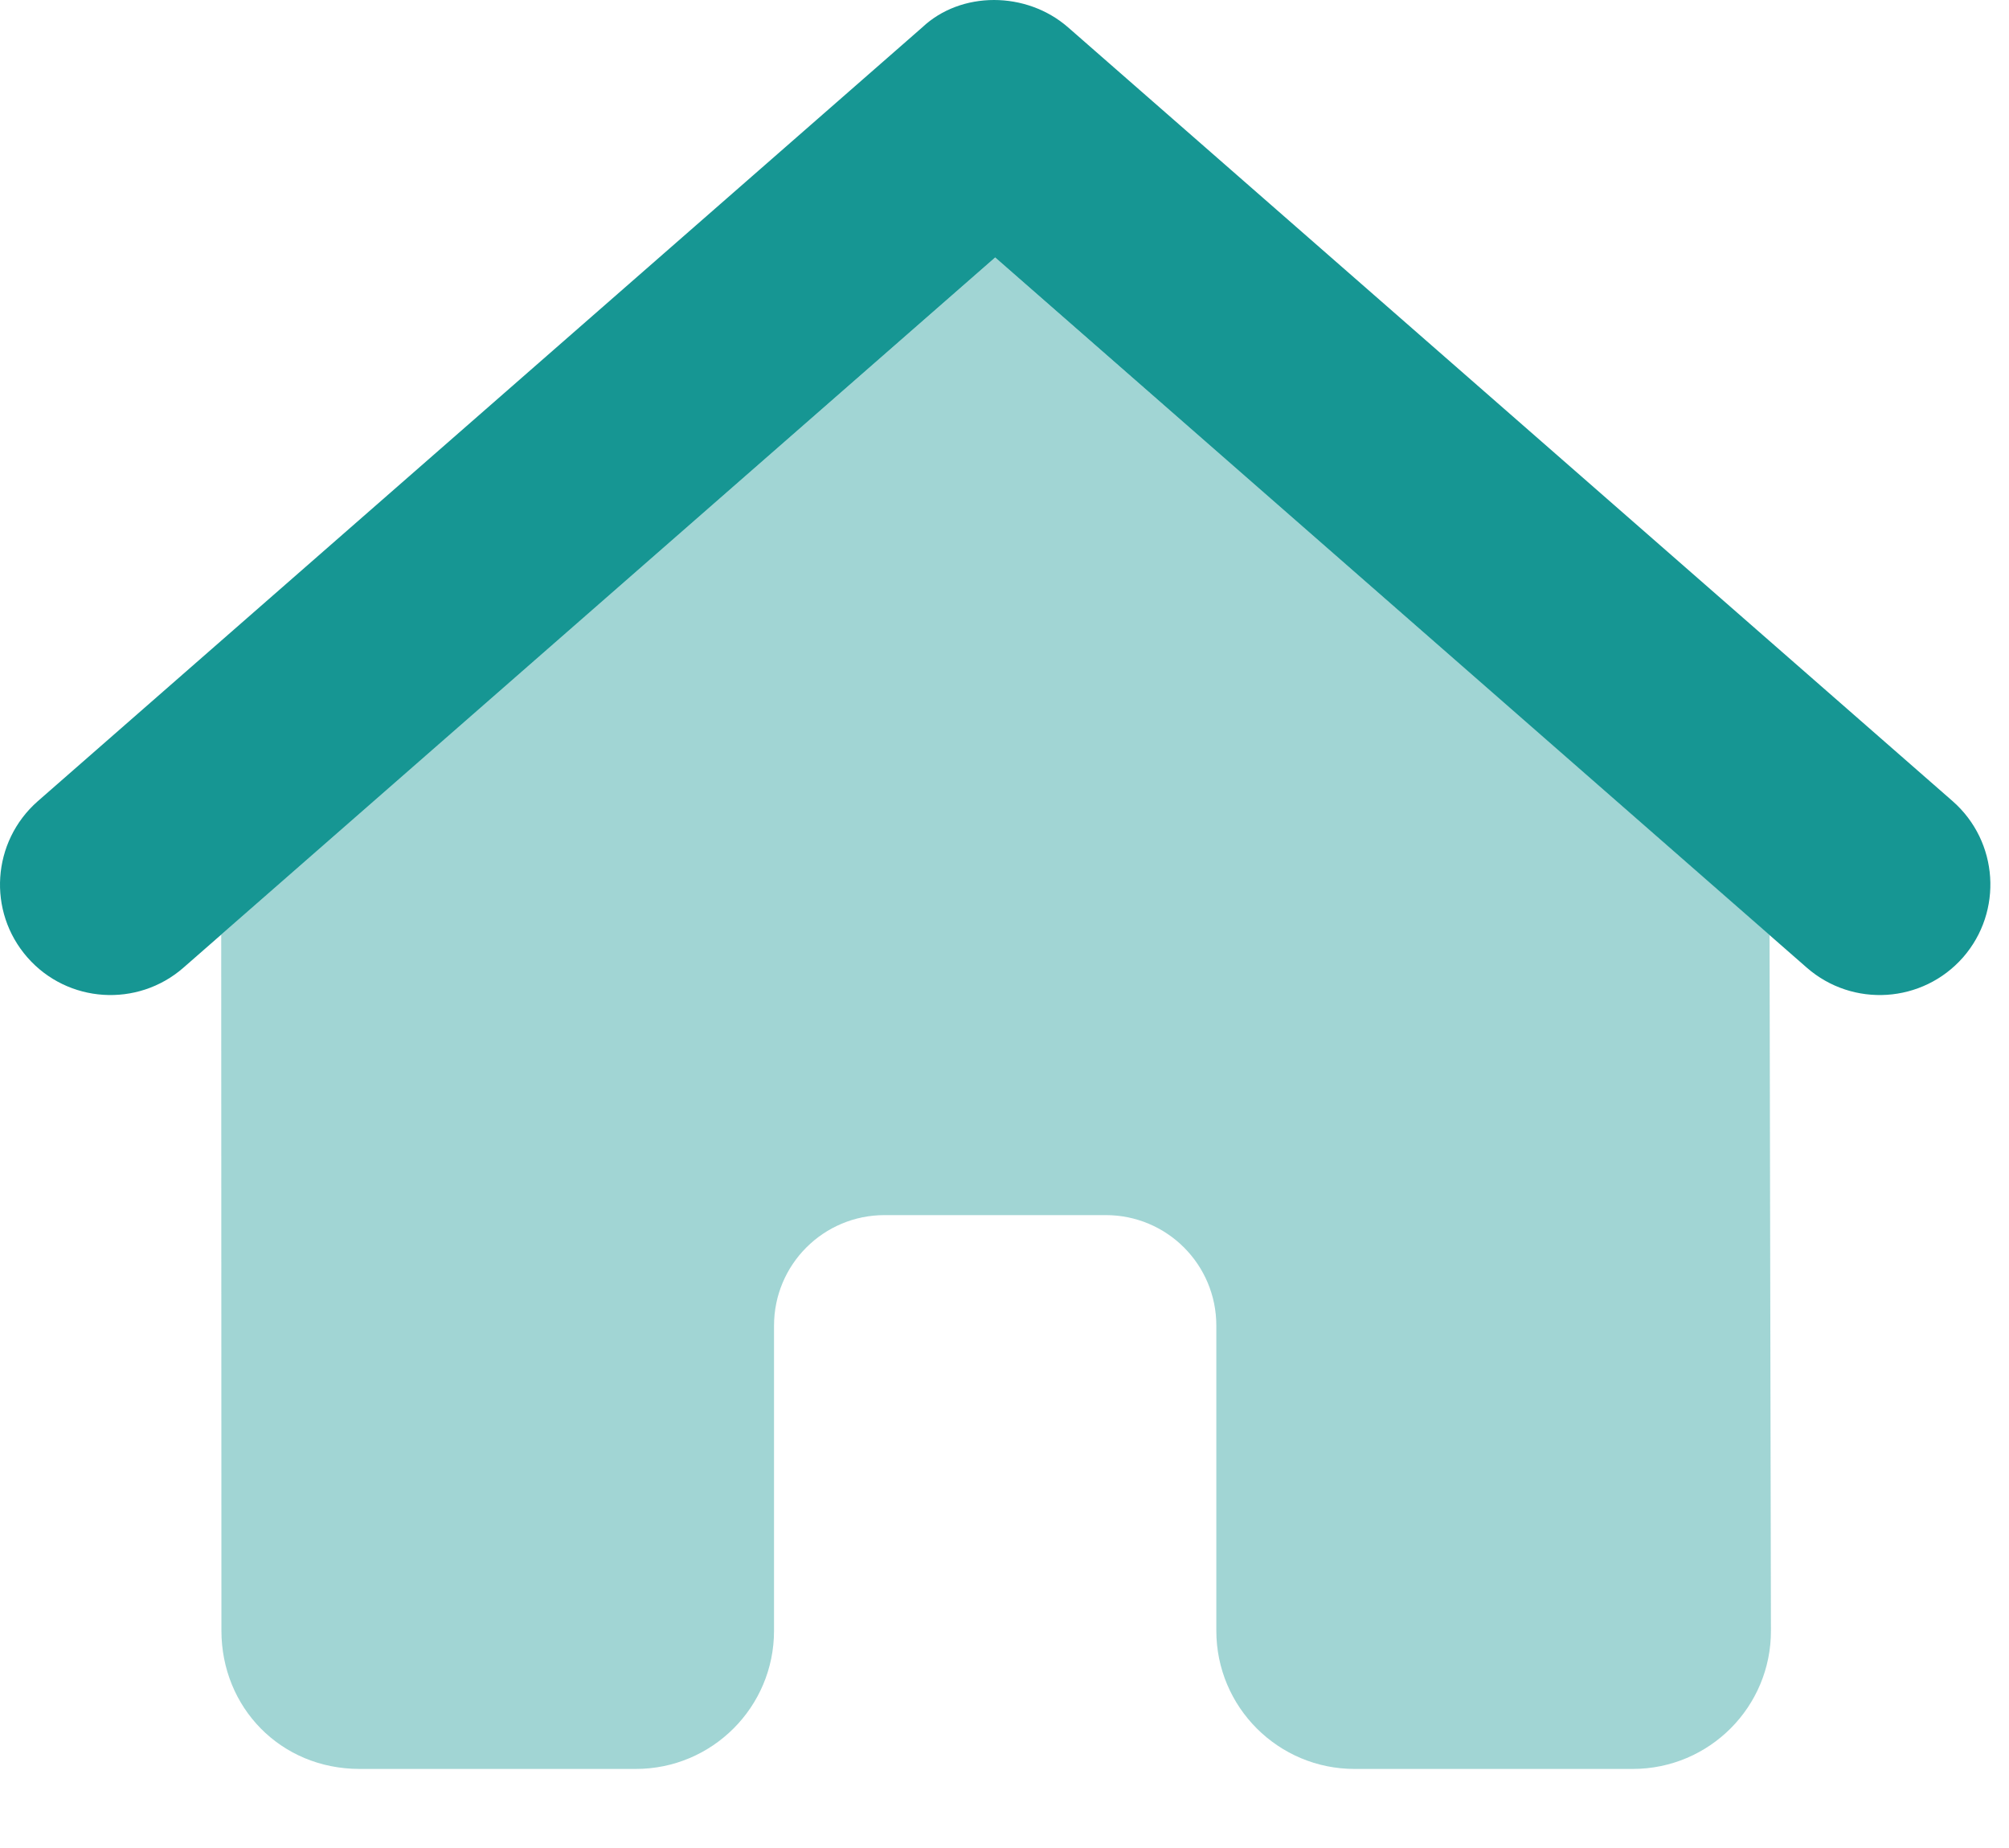 <?xml version="1.0" encoding="UTF-8" standalone="no"?>
<!DOCTYPE svg PUBLIC "-//W3C//DTD SVG 1.1//EN" "http://www.w3.org/Graphics/SVG/1.1/DTD/svg11.dtd">
<svg width="100%" height="100%" viewBox="0 0 25 23" version="1.1" xmlns="http://www.w3.org/2000/svg" xmlns:xlink="http://www.w3.org/1999/xlink" xml:space="preserve" xmlns:serif="http://www.serif.com/" style="fill-rule:evenodd;clip-rule:evenodd;stroke-linejoin:round;stroke-miterlimit:2;">
    <g transform="matrix(1,0,0,1,-30.062,-87.533)">
        <g transform="matrix(0.043,0,0,0.043,30.062,87.533)">
            <path d="M266.9,7.918C278.1,-2.639 297,-2.639 309.1,7.918L565.1,231.9C578.4,243.6 579.7,263.8 568.1,277.1C556.4,290.4 536.2,291.7 522.9,280.1L288,74.52L53.07,280.1C39.77,291.7 19.56,290.4 7.918,277.1C-3.72,263.8 -2.372,243.6 10.93,231.9L266.9,7.918Z" style="fill:rgb(22,150,147);fill-rule:nonzero;"/>
        </g>
        <g transform="matrix(0.043,0,0,0.043,30.062,87.533)">
            <path d="M288,74.52L512.1,270.6L512.5,471.9C512.6,494 494.7,512 472.5,512L392,512C369.9,512 352,494.1 352,472L352,383.7C352,366 337.7,351.7 320,351.7L256,351.7C238.3,351.7 224,366 224,383.7L224,472C224,494.1 206.1,512 184,512L104.1,512C81.1,512 64.09,494.1 64.08,472L64.02,270.5L288,74.52Z" style="fill:rgb(22,150,147);fill-opacity:0.4;fill-rule:nonzero;"/>
        </g>
    </g>
</svg>
